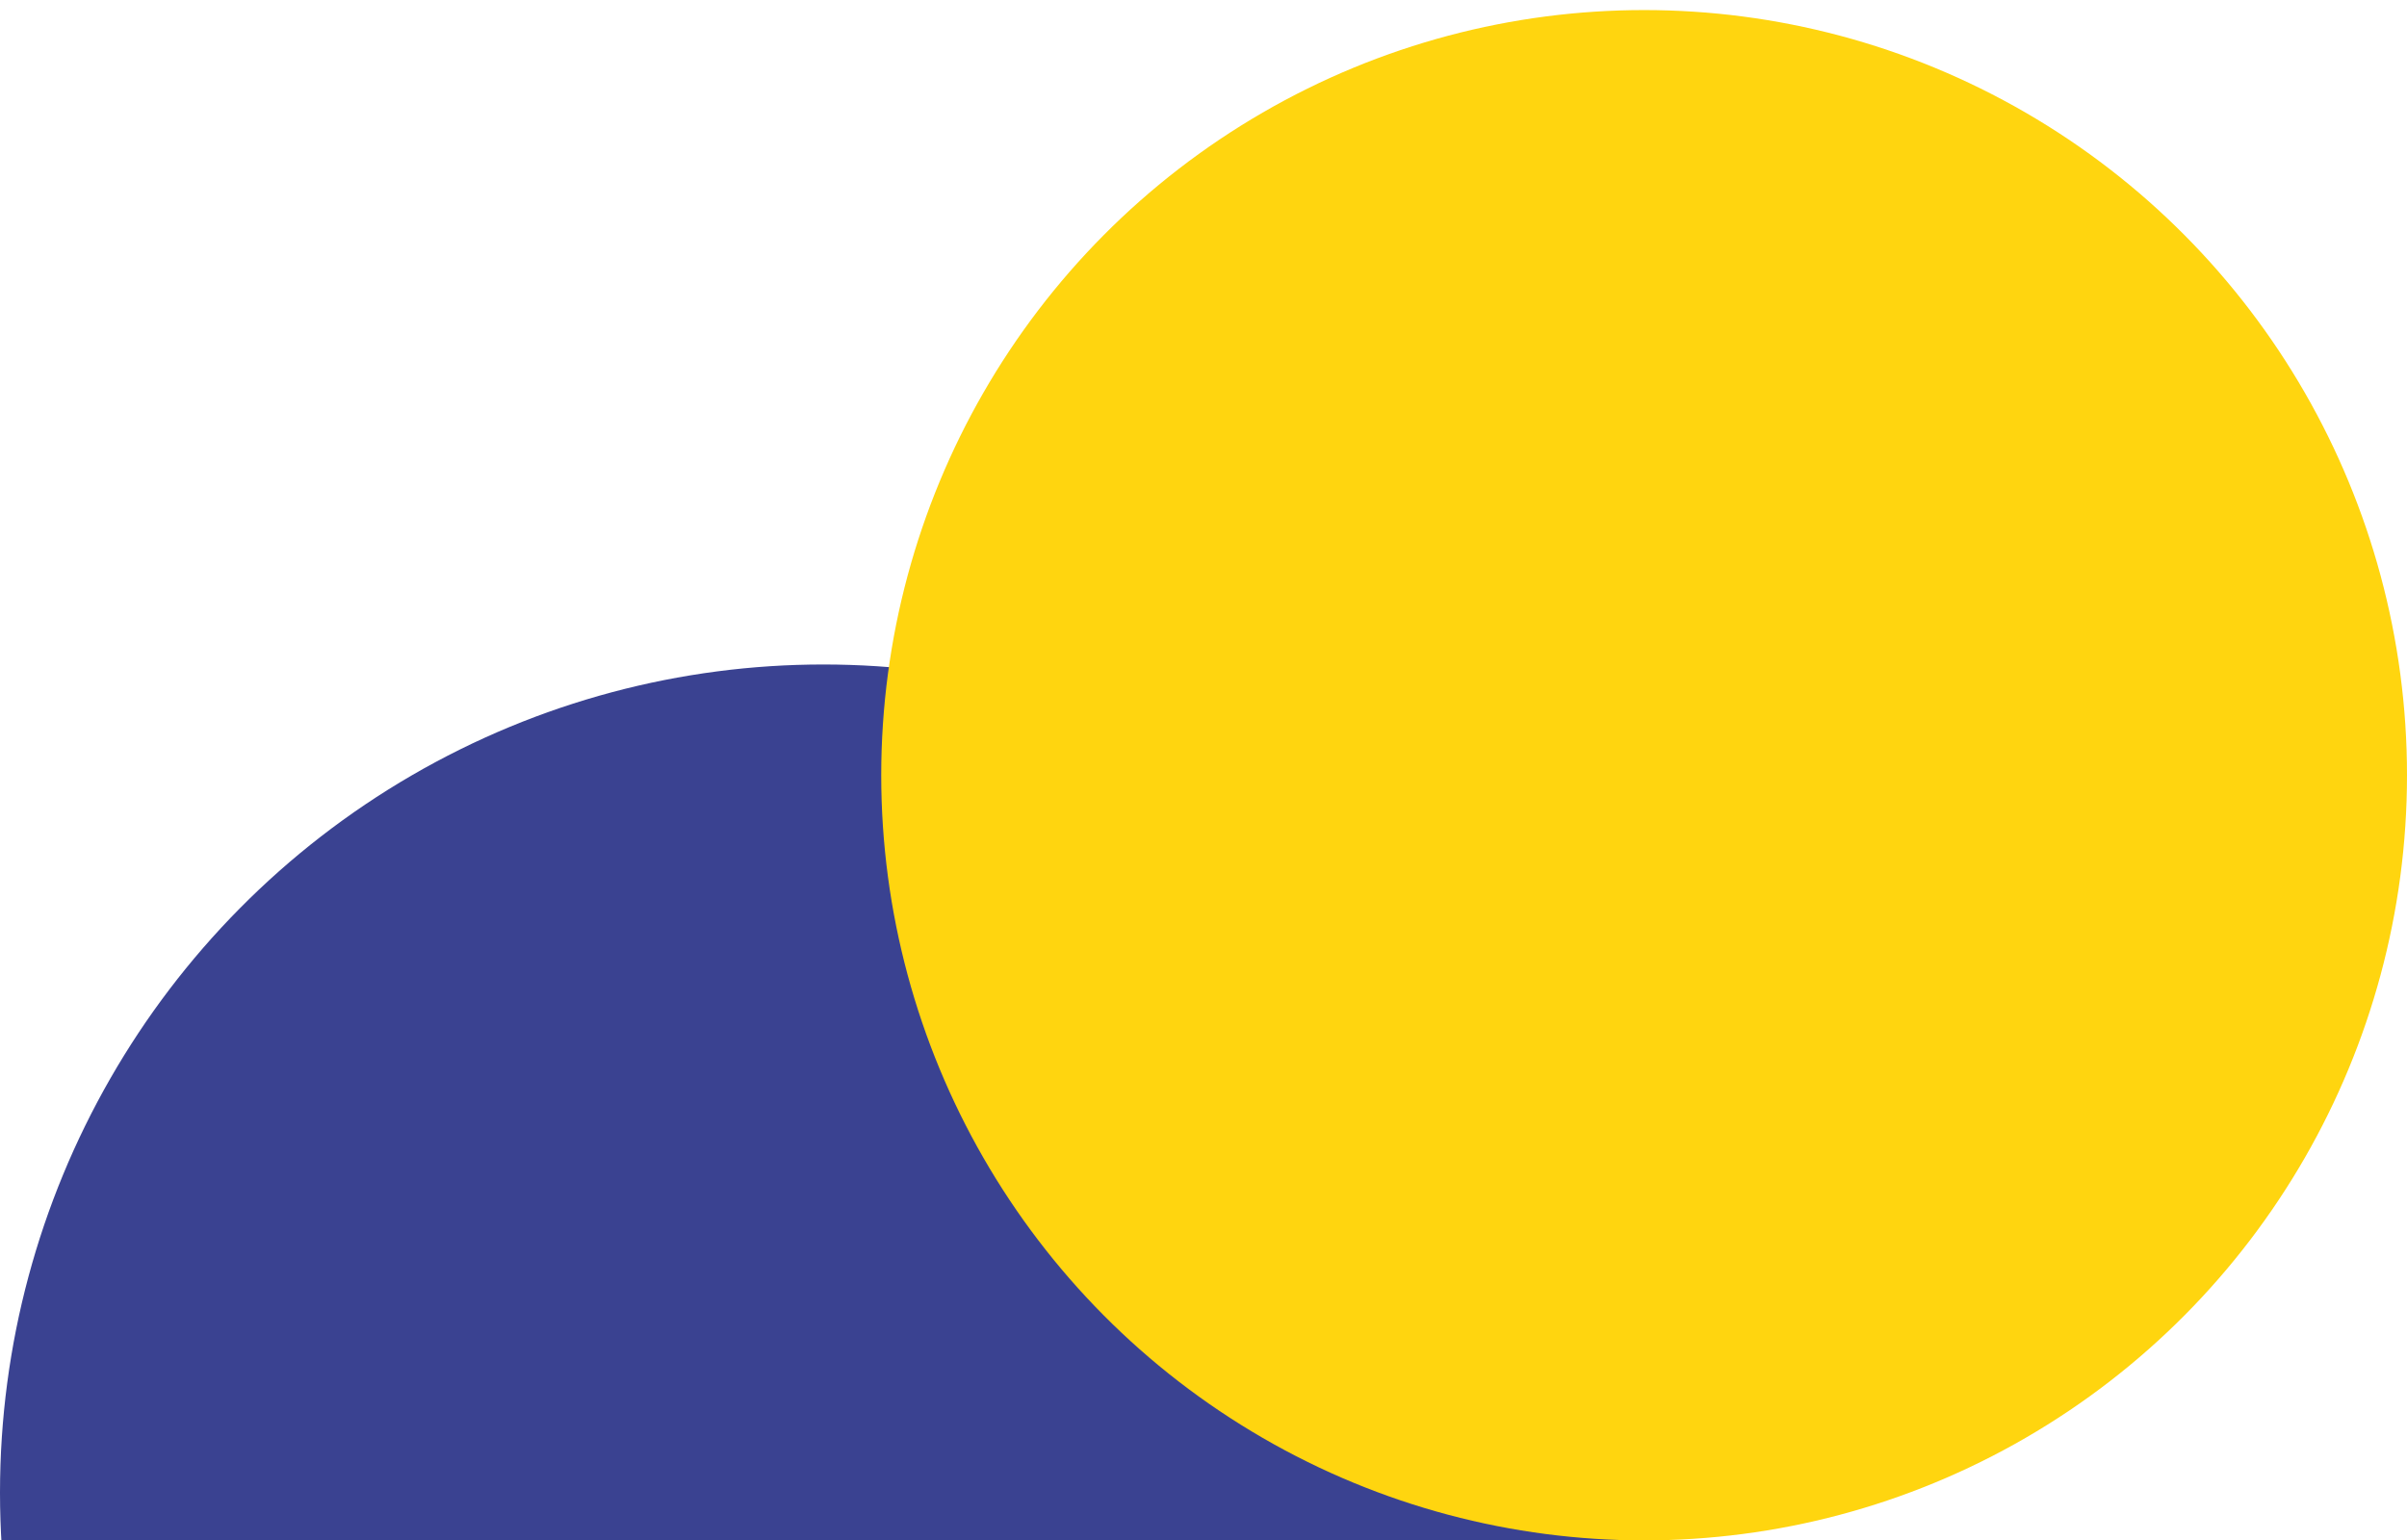 <?xml version="1.0" encoding="UTF-8"?> <svg xmlns="http://www.w3.org/2000/svg" width="478" height="306" viewBox="0 0 478 306" fill="none"> <g clip-path="url(#clip0_377_115)"> <ellipse cx="163.5" cy="296.5" rx="163.5" ry="164.5" fill="#3A4291"></ellipse> <ellipse cx="326.5" cy="154" rx="151.5" ry="152" fill="#FFD50F"></ellipse> </g> <defs> <clipPath id="clip0_377_115"> <rect width="478" height="306" fill="white"></rect> </clipPath> </defs> </svg> 